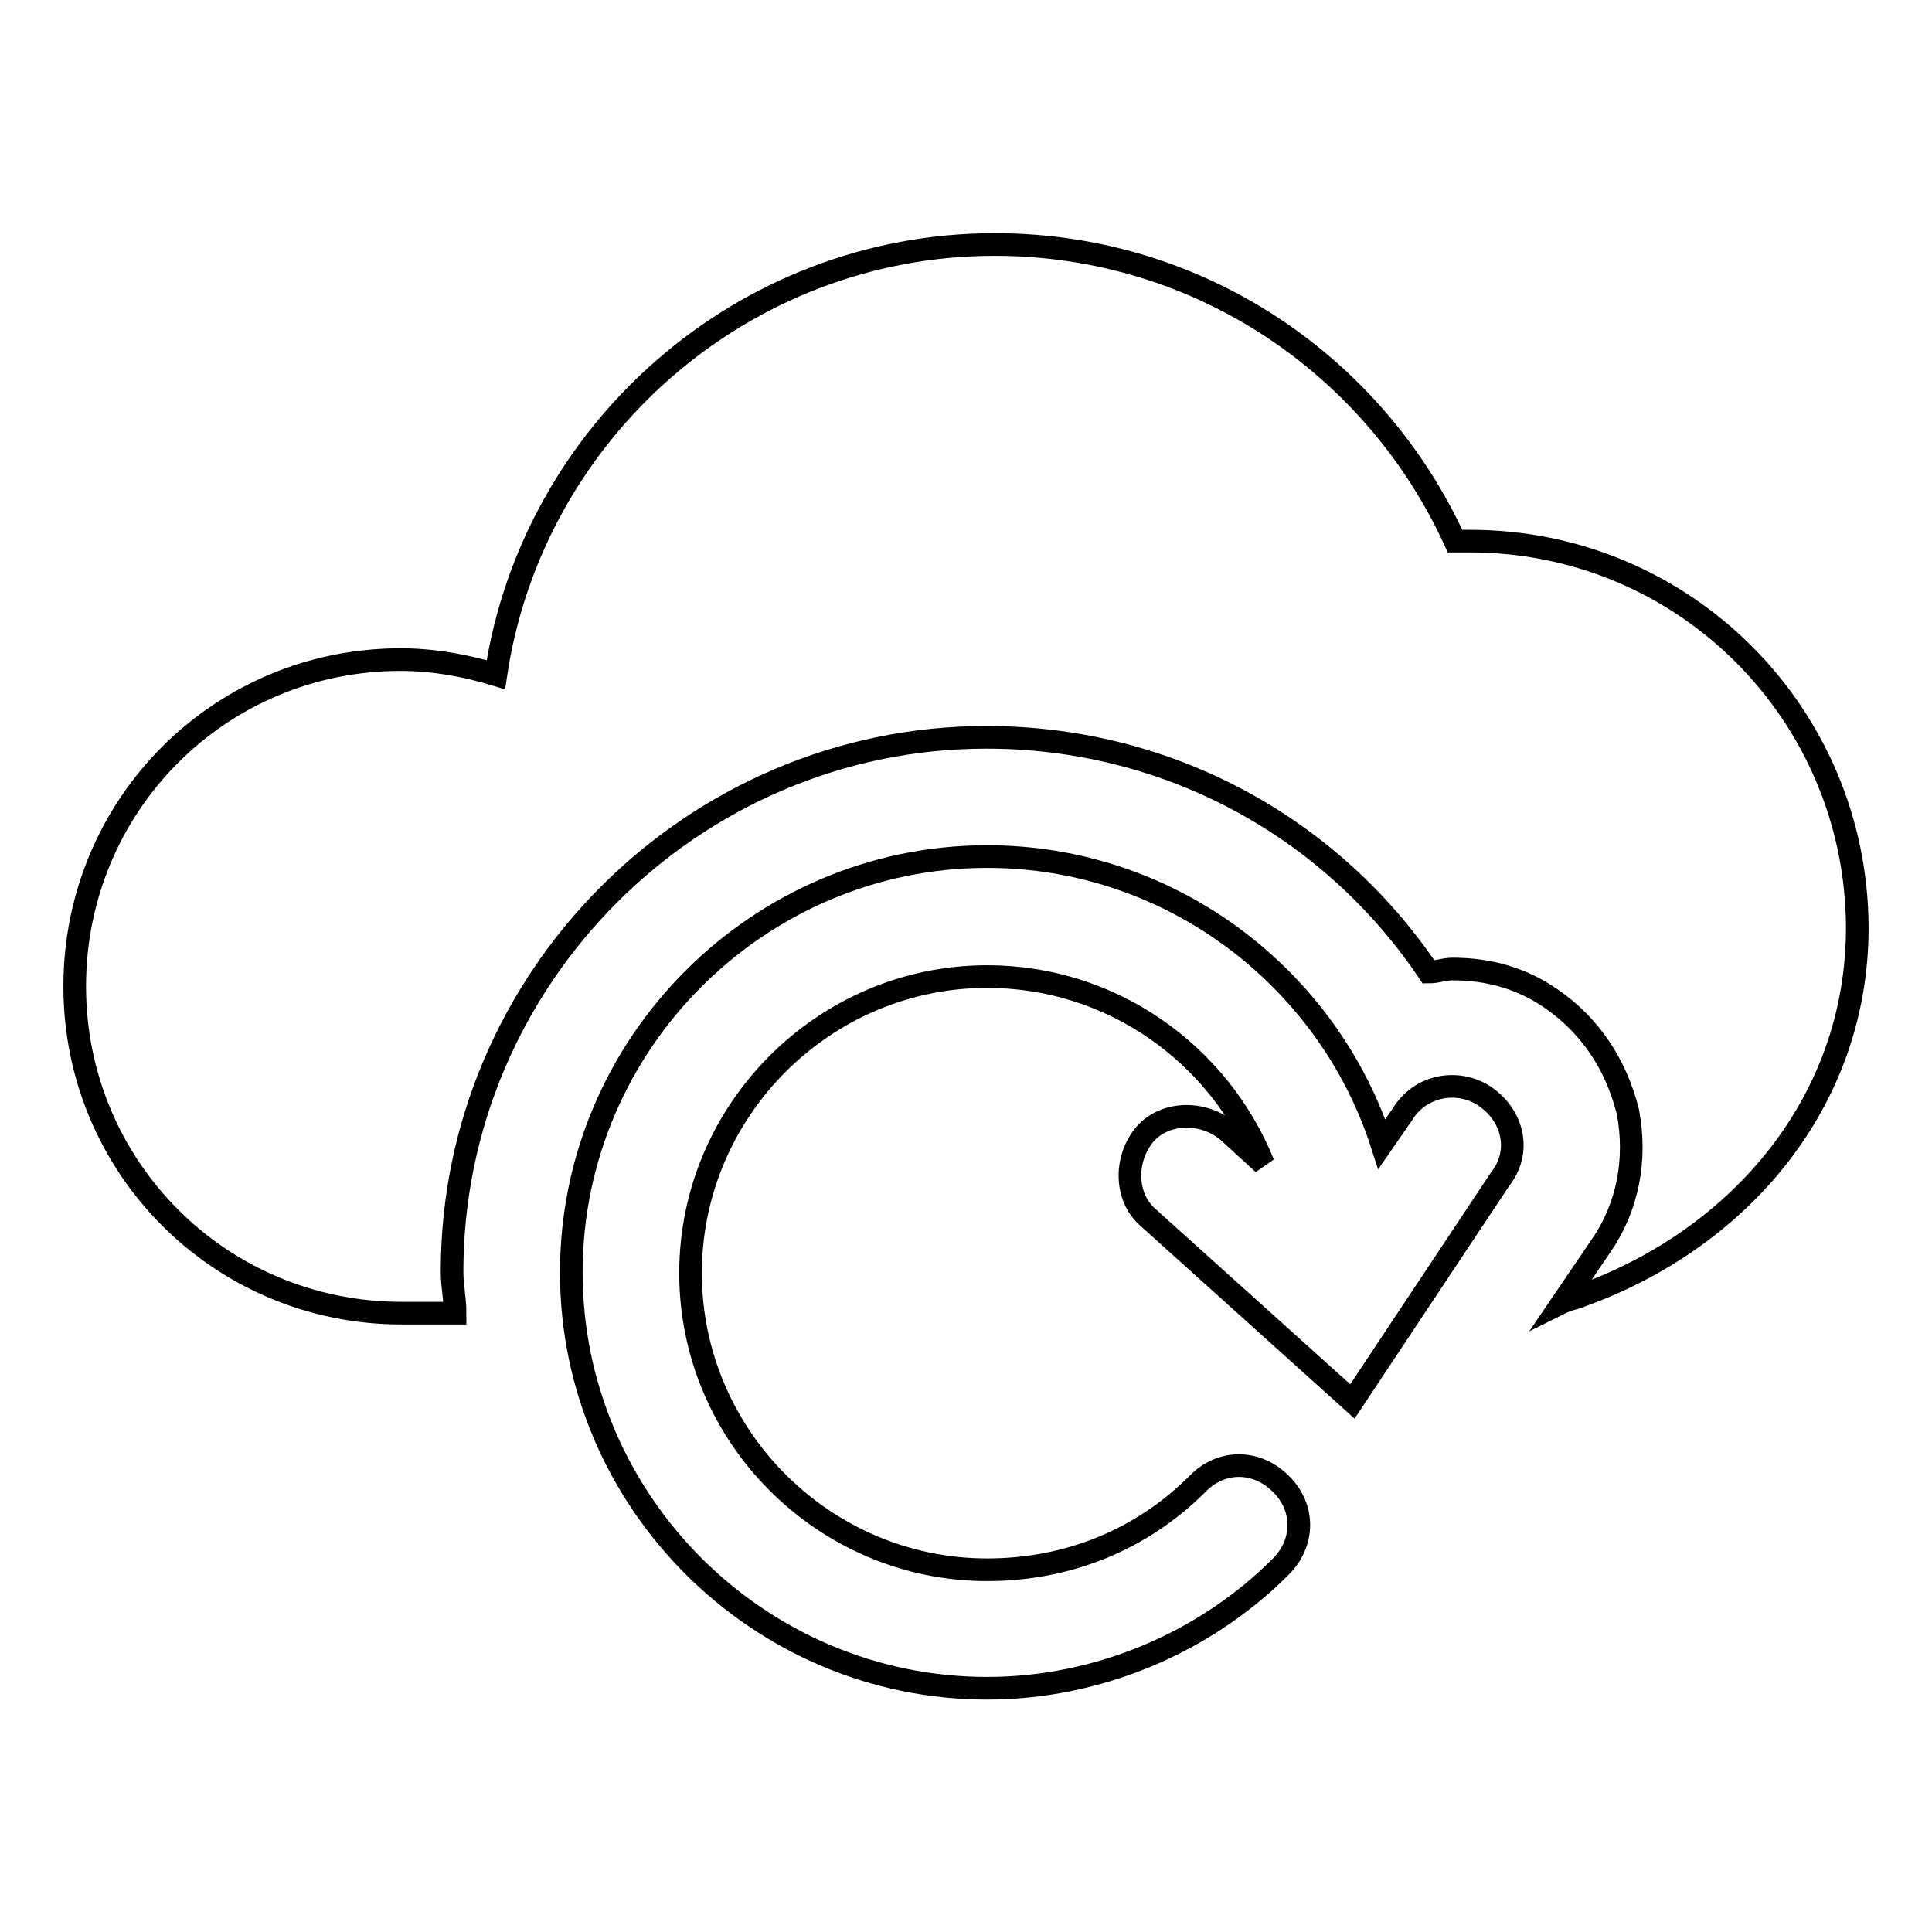 <?xml version="1.0" encoding="utf-8"?>
<!-- Svg Vector Icons : http://www.onlinewebfonts.com/icon -->
<!DOCTYPE svg PUBLIC "-//W3C//DTD SVG 1.1//EN" "http://www.w3.org/Graphics/SVG/1.1/DTD/svg11.dtd">
<svg version="1.1" xmlns="http://www.w3.org/2000/svg" xmlns:xlink="http://www.w3.org/1999/xlink" x="0px" y="0px" viewBox="0 0 256 256" enable-background="new 0 0 256 256" xml:space="preserve">
<g><g><path stroke-width="3" fill-opacity="0" stroke="#000000"  d="M196.8,145.3c-3.5-2.4-8.6-1.6-11,2.4l-2.7,3.9c-7.1-22-27.9-38.1-52.3-38.1c-30.3,0-55.1,24.8-55.1,55.1c0,30.3,24.8,55.1,55.1,55.1c14.5,0,28.7-5.9,38.9-16.1c3.2-3.2,3.2-7.9,0-11c-3.2-3.2-7.9-3.2-11,0c-7.5,7.5-17.3,11.4-27.9,11.4c-21.6,0-39.3-17.7-39.3-39.3c0-21.6,17.7-39.3,39.3-39.3c16.5,0,30.7,10.2,36.6,24.8l-4.7-4.3c-3.2-2.7-8.3-2.7-11,0.4c-2.7,3.2-2.7,8.3,0.4,11l27.1,24.4l19.6-29.5C201.5,152.8,200.7,148,196.8,145.3z"/><path stroke-width="3" fill-opacity="0" stroke="#000000"  d="M194.8,71.7c-0.8,0-1.2,0-2,0c-10.6-23.2-33.8-39.3-61-39.3c-33.4,0-61.3,24.8-66.1,57c-3.9-1.2-8.3-2-12.6-2c-24,0-43.2,19.3-43.2,43.3c0,24,19.3,43.3,43.3,43.3h7.1c0-2-0.4-3.5-0.4-5.5c0-38.9,31.9-70.8,70.8-70.8c24,0,45.6,11.8,58.6,31.1c1.2,0,2-0.4,3.2-0.4c4.7,0,9.1,1.2,13,3.9c5.1,3.5,8.6,8.6,10.2,15c1.2,6.3,0,12.6-3.5,17.7l-5.1,7.5c0.8-0.4,1.6-0.4,2.4-0.8c20.9-7.5,36.6-25.6,36.6-48.8C246,94.6,223.2,71.7,194.8,71.7z"/></g></g>
</svg>
